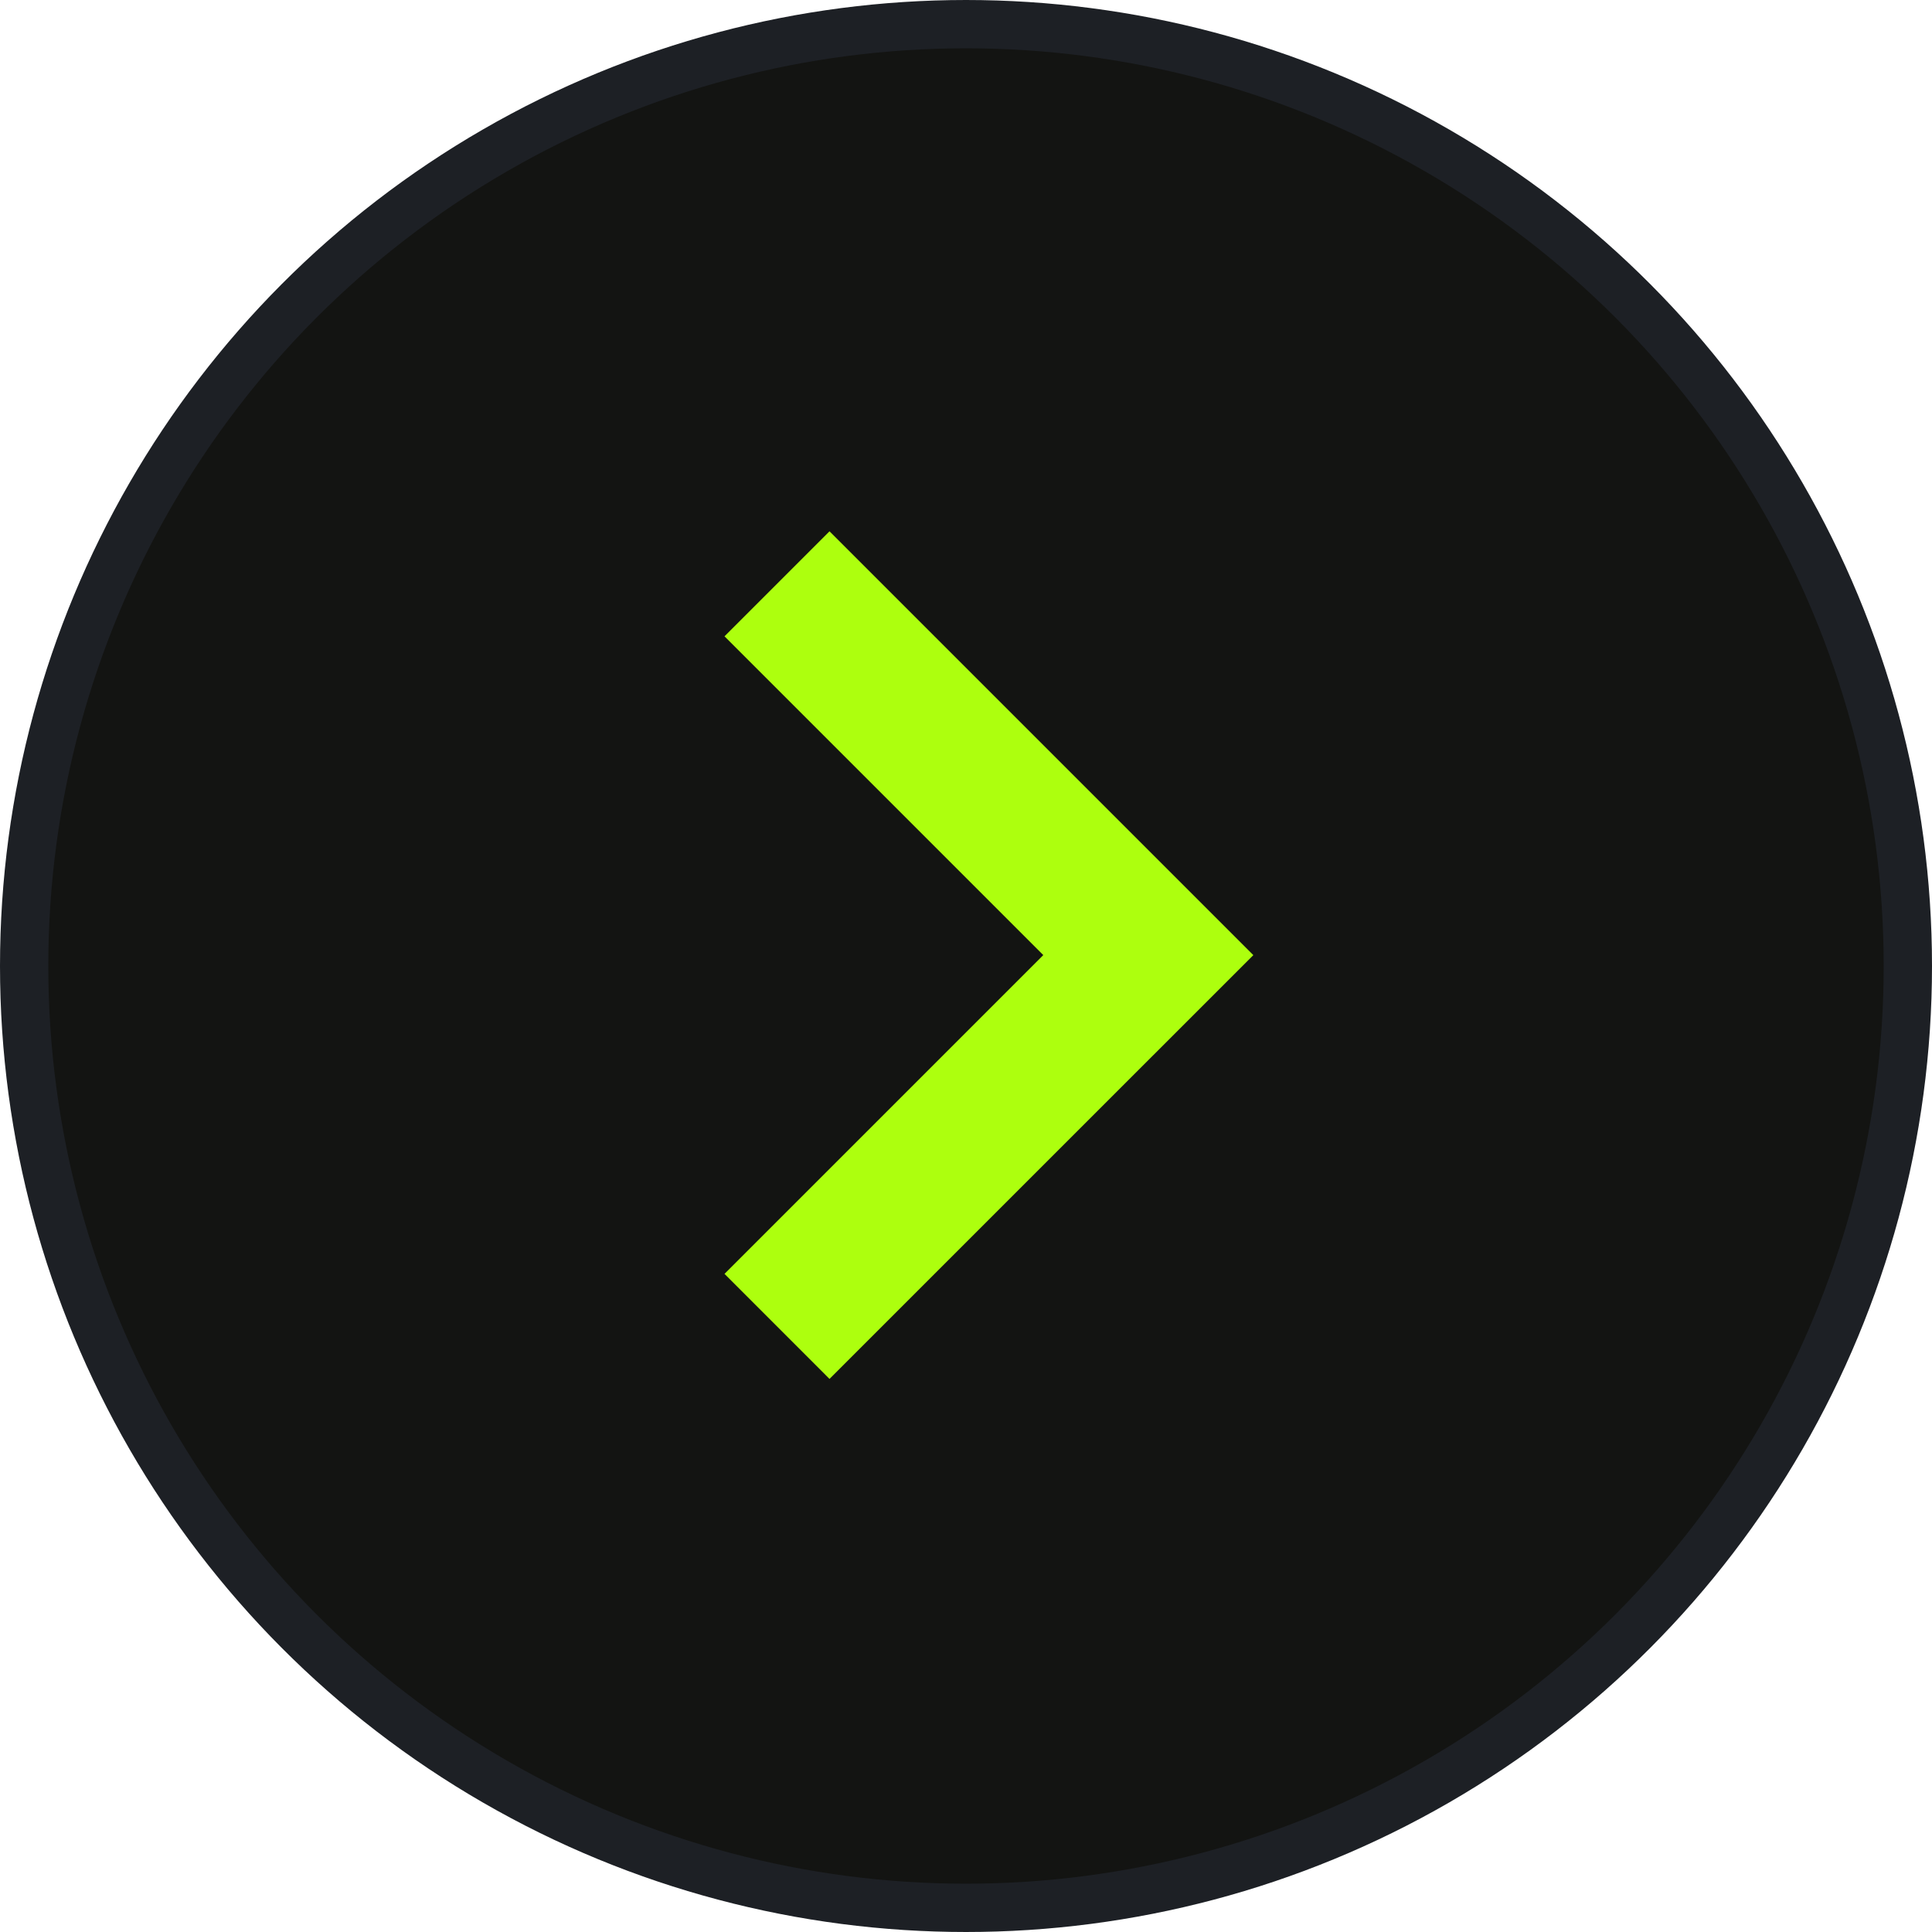 <svg width="40" height="40" fill="none" xmlns="http://www.w3.org/2000/svg"><circle cx="20" cy="20" r="19.5" fill="#131412" stroke="#1D2025"/><path fill-rule="evenodd" clip-rule="evenodd" d="M17.174 11 15 13.174l6.6 6.6-6.6 6.6 2.174 2.175 8.775-8.774L17.174 11Z" fill="#ADFF0E"/></svg>